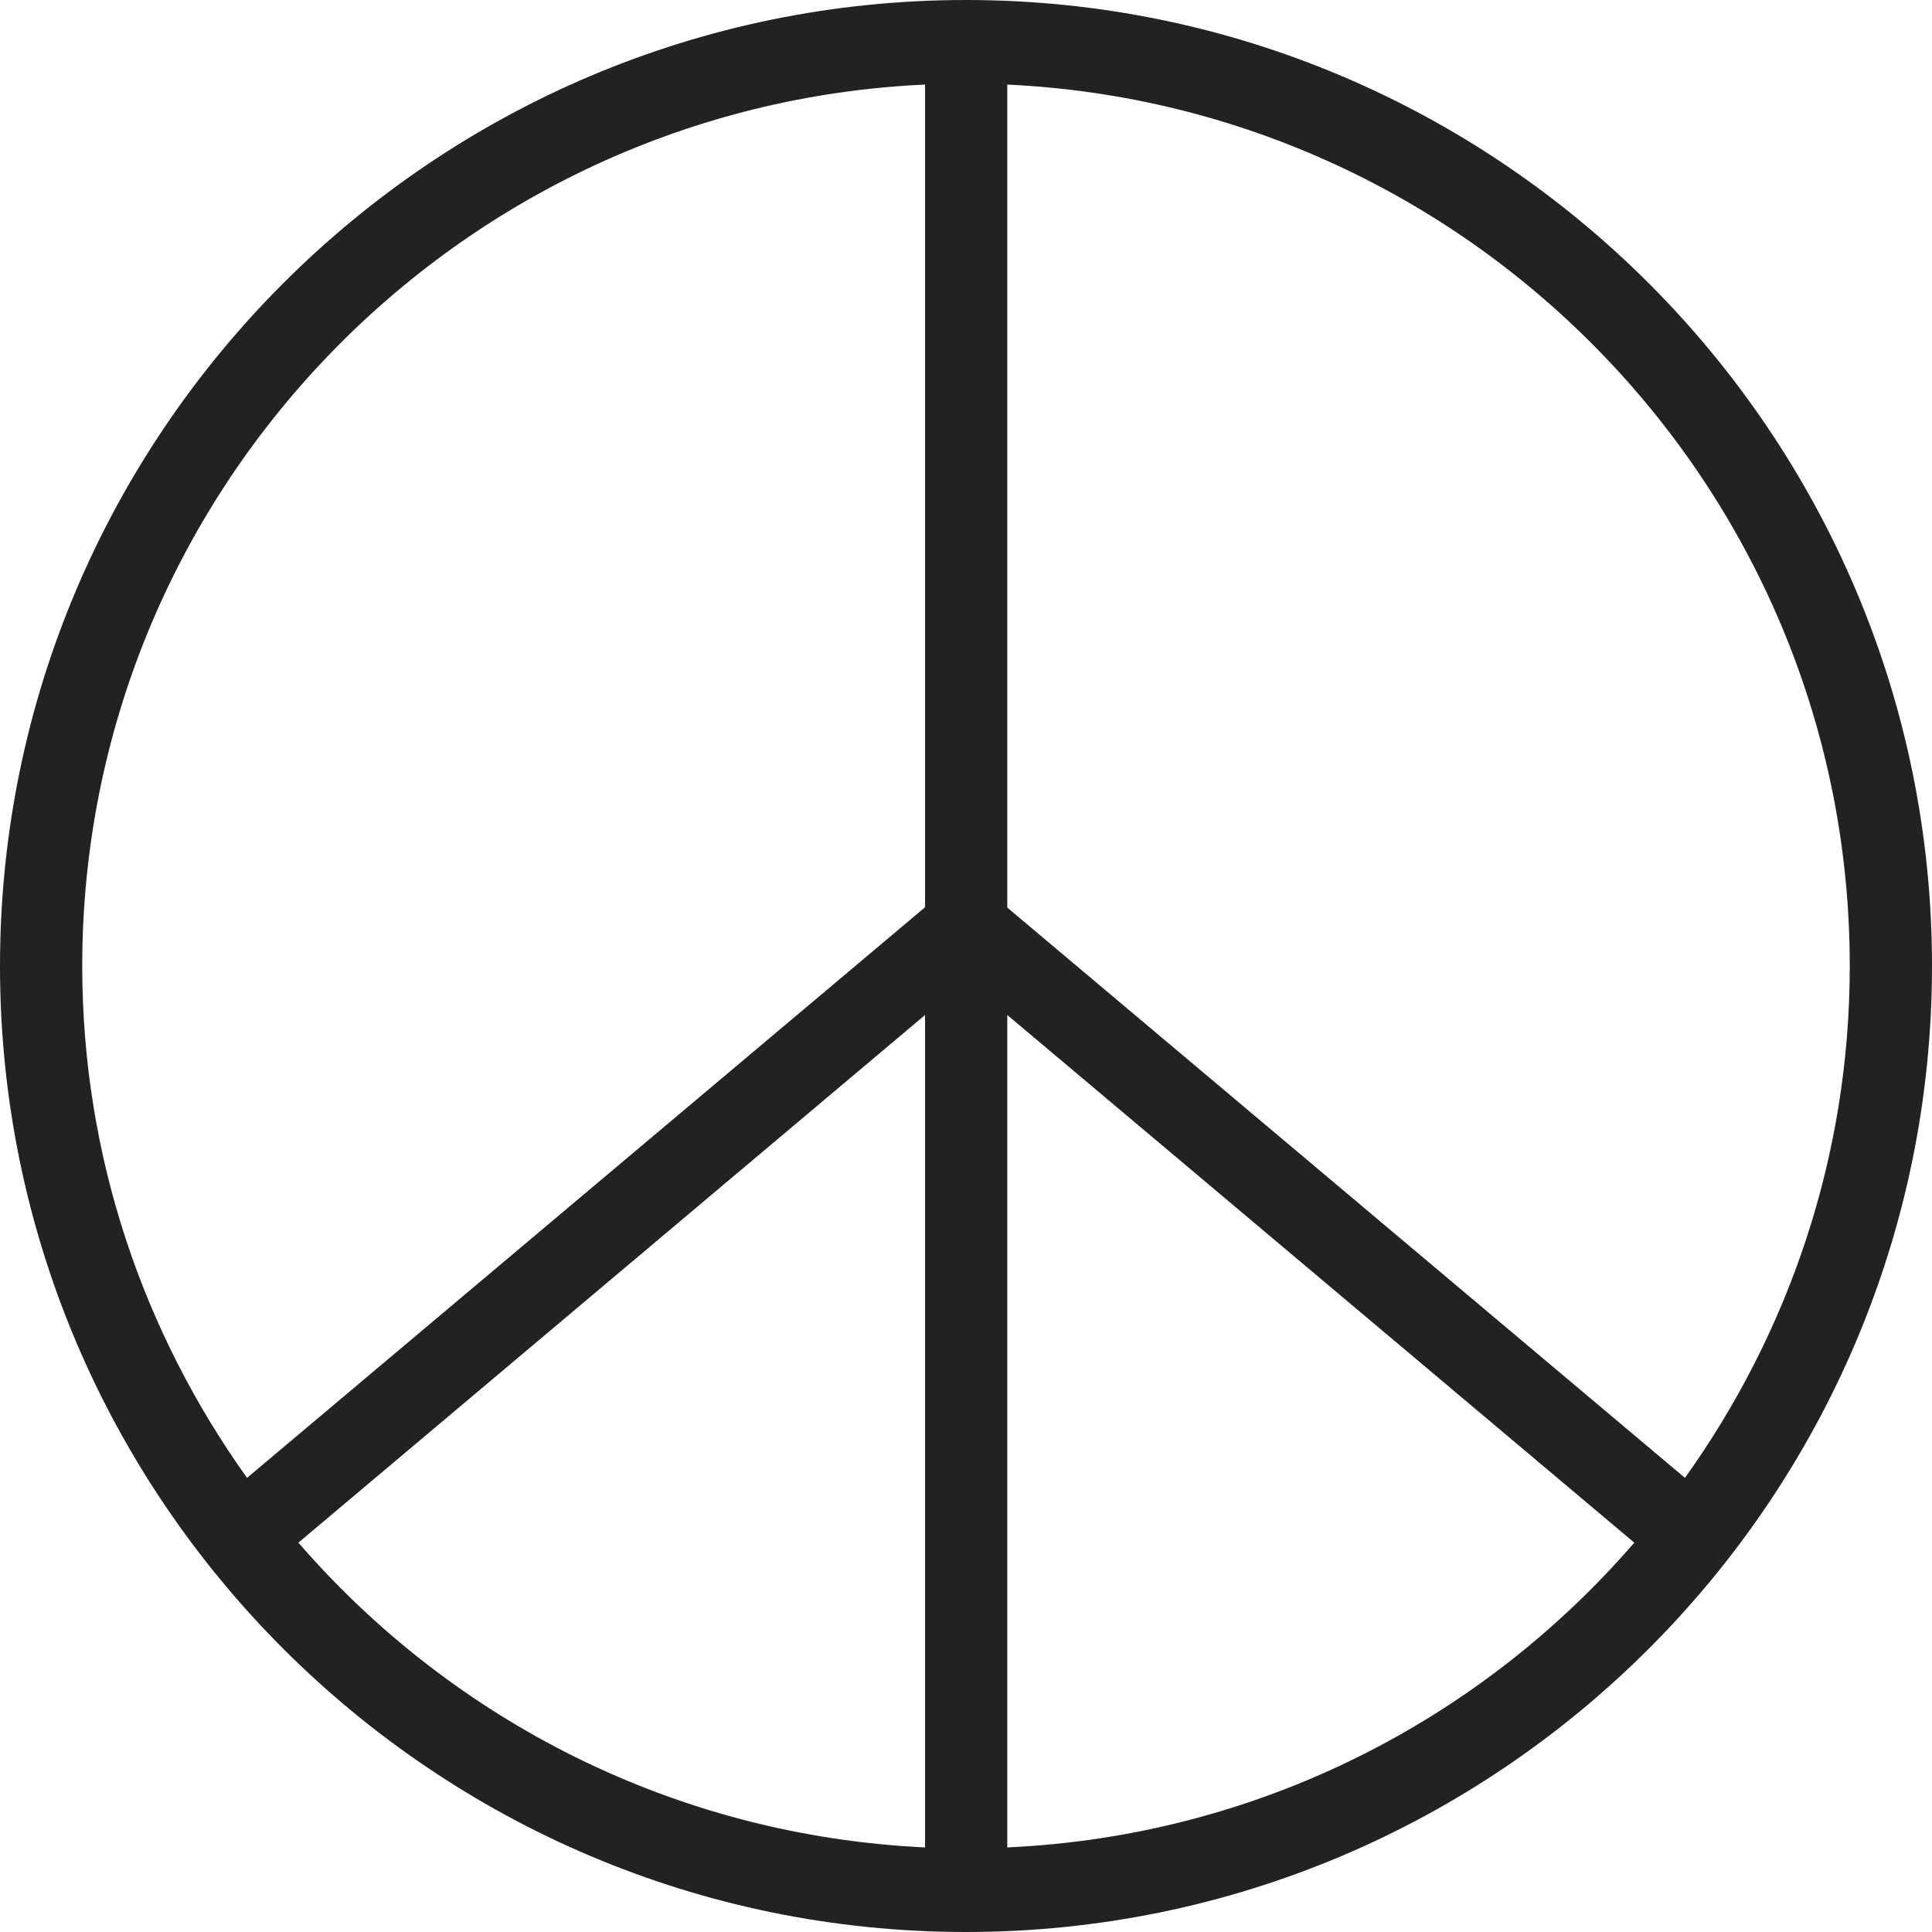 <?xml version="1.0" encoding="UTF-8"?><svg id="Layer_2" xmlns="http://www.w3.org/2000/svg" viewBox="0 0 57.56 57.56"><defs><style>.cls-1{fill:#212322;}</style></defs><g id="Layer_1-2"><path class="cls-1" d="m28.78,0C12.91,0,0,12.91,0,28.78s12.91,28.78,28.78,28.78,28.78-12.91,28.78-28.78S44.65,0,28.78,0Zm1.23,27.03V2.52c13.94.65,25.1,12.16,25.1,26.26,0,5.69-1.83,10.94-4.91,15.25l-20.19-16.99Zm-2.45-24.52v24.52L7.36,44.03c-3.08-4.31-4.91-9.56-4.91-15.25C2.45,14.68,13.61,3.16,27.55,2.52Zm0,27.73v24.8c-7.45-.35-14.09-3.79-18.67-9.08l18.67-15.72Zm2.45,24.8v-24.8l18.68,15.72c-4.58,5.3-11.22,8.74-18.68,9.08Z"/></g></svg>